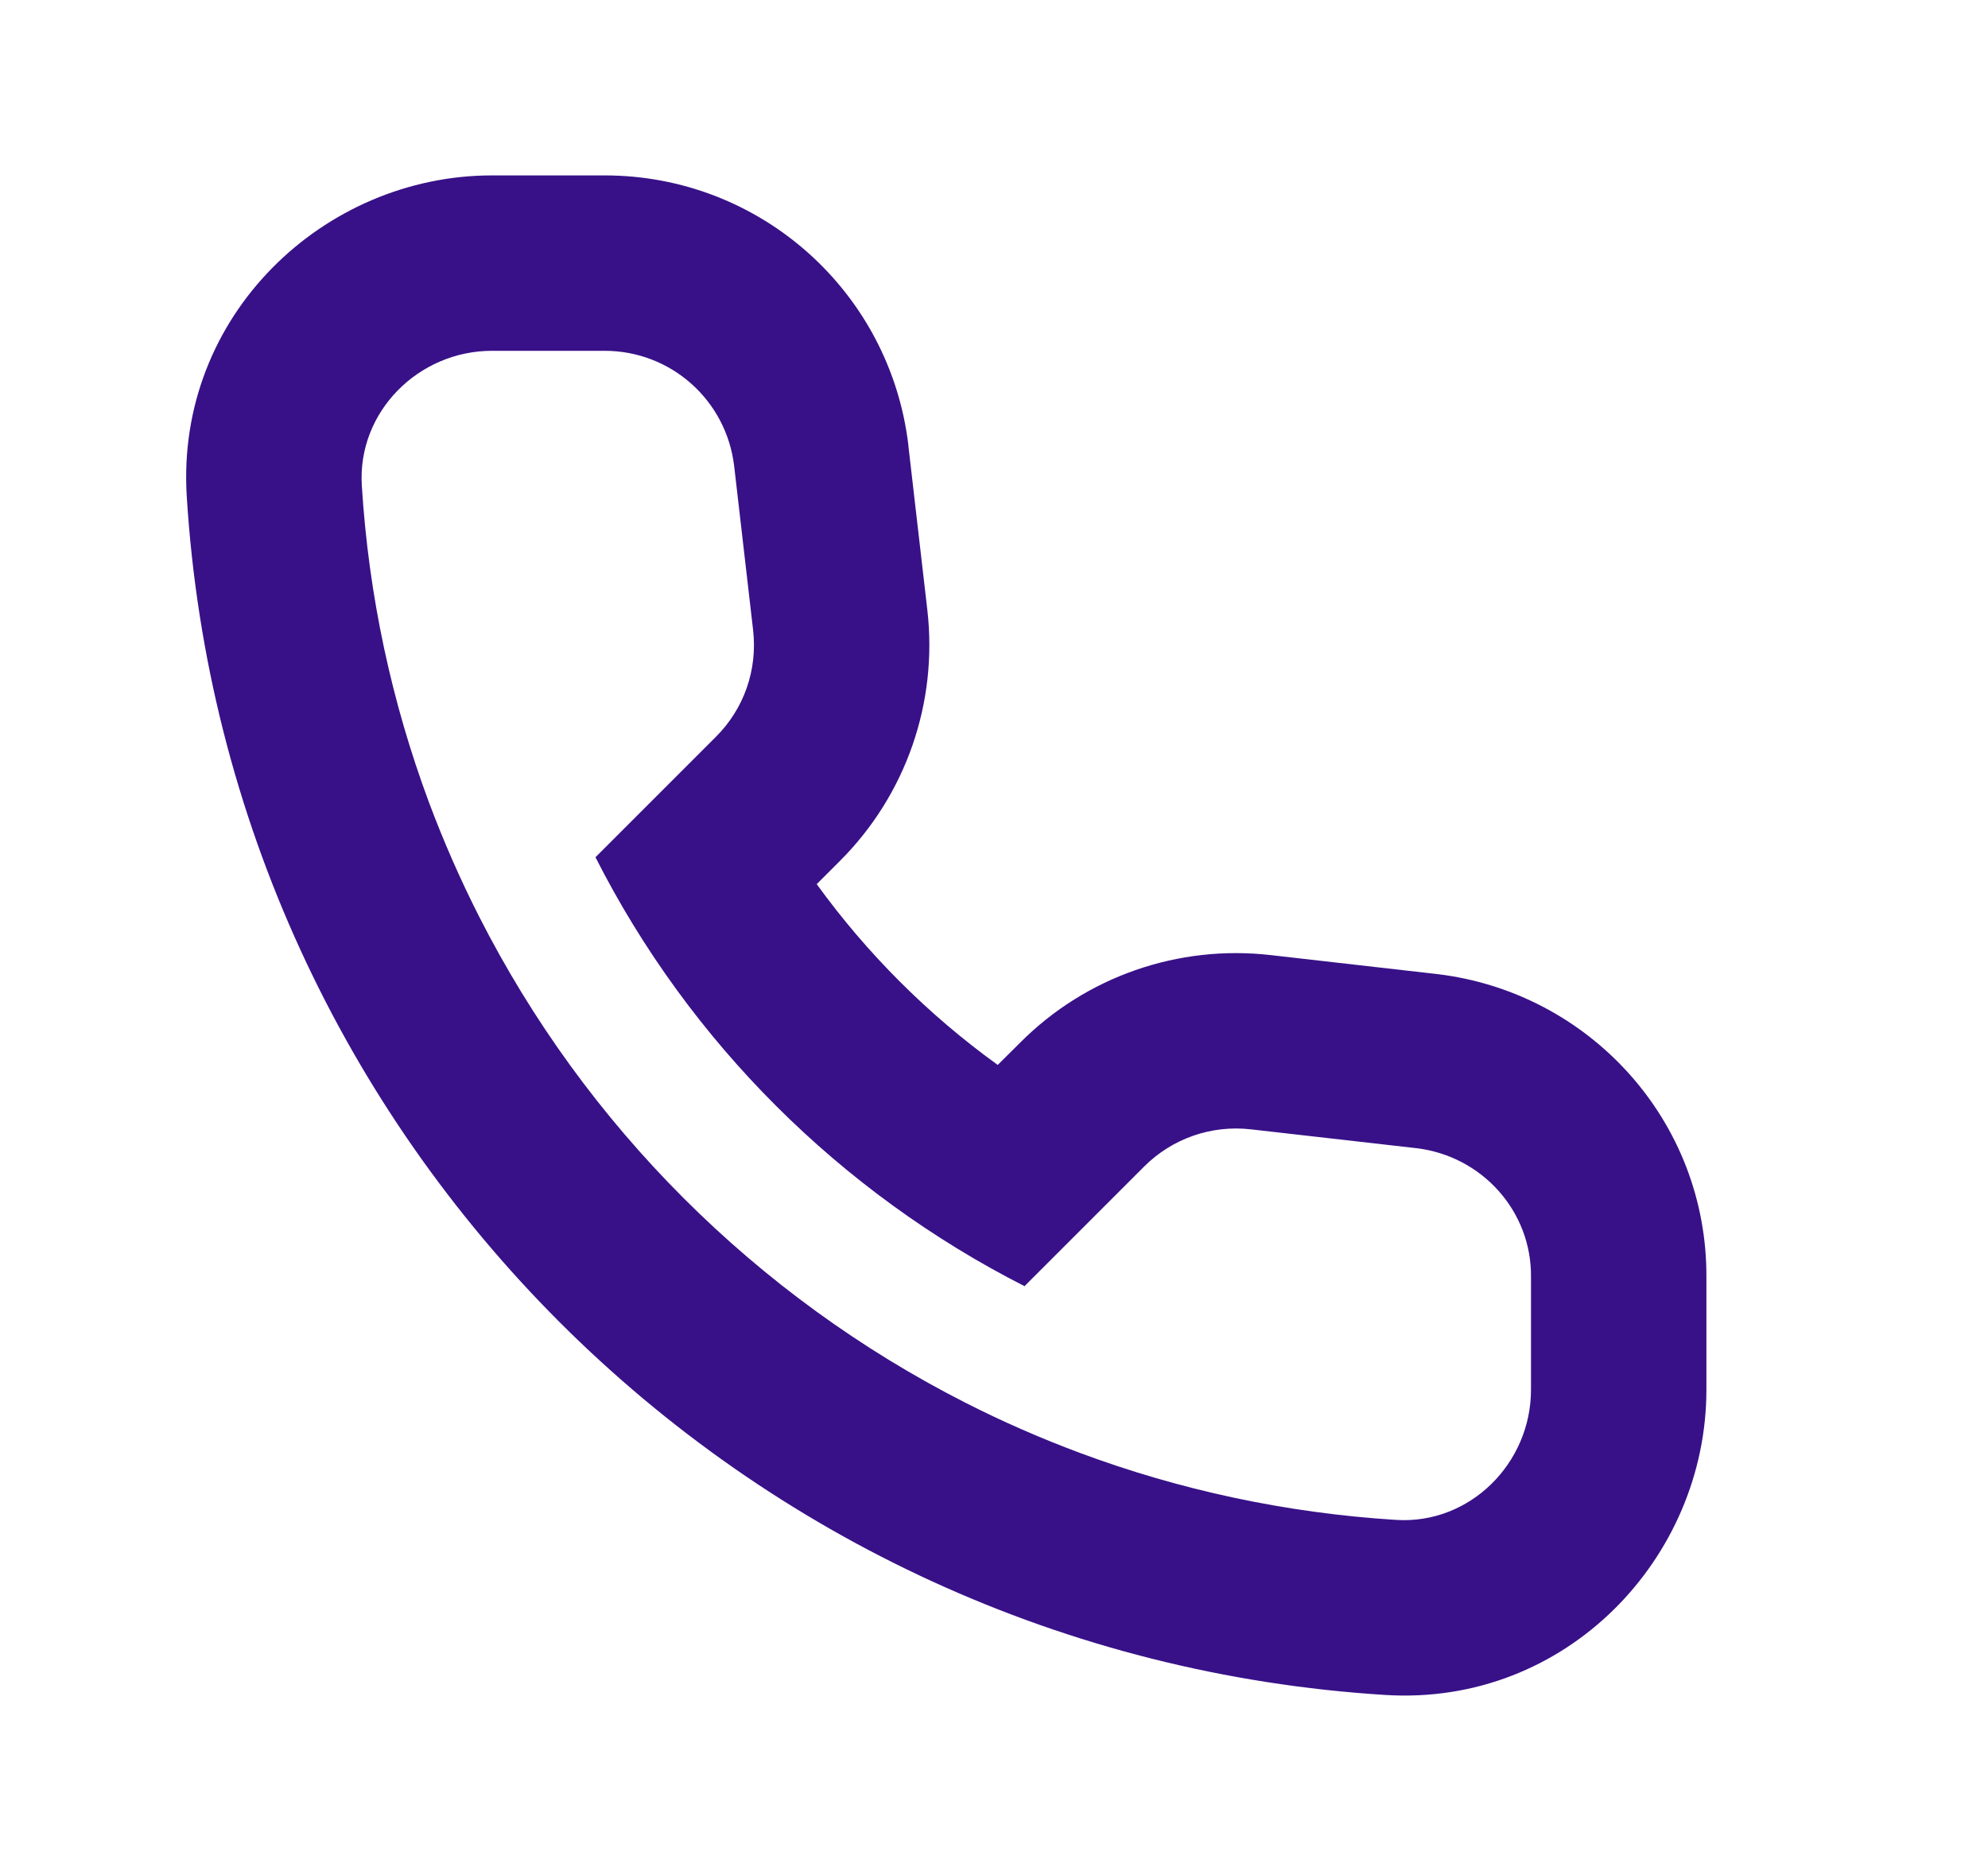 <?xml version="1.0" encoding="UTF-8"?> <svg xmlns="http://www.w3.org/2000/svg" width="17" height="16" viewBox="0 0 17 16" fill="none"><path fill-rule="evenodd" clip-rule="evenodd" d="M12.289 8.33C13.592 8.485 14.601 9.587 14.592 10.928V11.885C14.592 13.322 13.395 14.591 11.847 14.495C6.344 14.153 1.939 9.755 1.597 4.245C1.501 2.698 2.77 1.5 4.207 1.5H5.17C6.502 1.5 7.612 2.495 7.768 3.808L7.768 3.814L7.93 5.217C8.021 6.01 7.747 6.798 7.183 7.362L6.984 7.561C7.414 8.155 7.937 8.678 8.532 9.107L8.725 8.915C9.288 8.351 10.076 8.077 10.868 8.168L12.289 8.33ZM5.092 7.331C5.894 8.912 7.186 10.198 8.761 10.999L9.785 9.975C10.025 9.736 10.359 9.619 10.698 9.658L12.112 9.819C12.674 9.886 13.098 10.359 13.092 10.921V11.885C13.092 12.514 12.569 13.037 11.94 12.998C10.992 12.939 10.083 12.741 9.232 12.424C8.897 12.299 8.57 12.156 8.254 11.995C6.466 11.086 5.005 9.626 4.096 7.836C3.936 7.521 3.793 7.195 3.668 6.861C3.351 6.009 3.153 5.1 3.094 4.152C3.055 3.523 3.578 3 4.207 3H5.17C5.738 3 6.211 3.423 6.278 3.985L6.44 5.388C6.479 5.728 6.362 6.062 6.122 6.301L5.092 7.331Z" fill="#381188"></path></svg> 